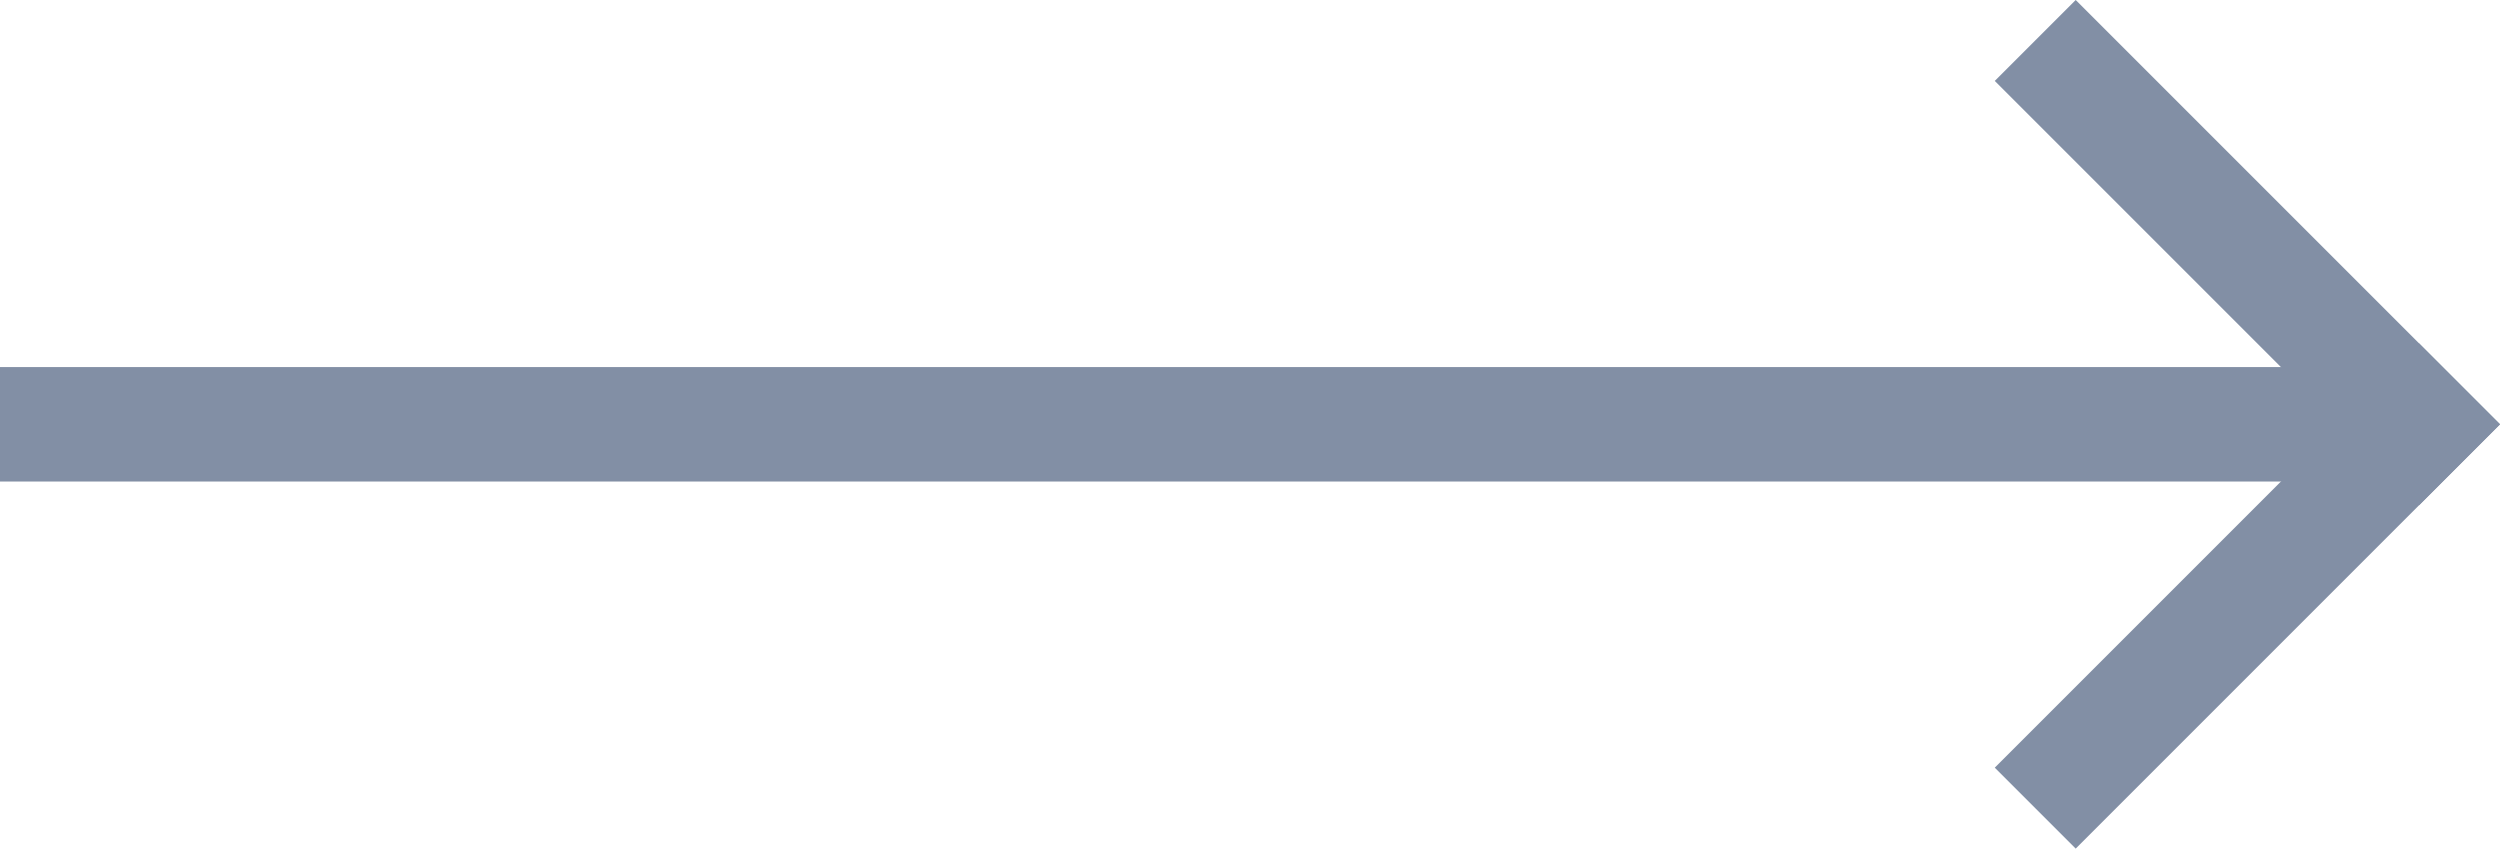 <svg xmlns="http://www.w3.org/2000/svg" width="43.684" height="14.828" viewBox="0 0 43.684 14.828">
  <g id="icon_arrow--right" transform="translate(1 1.414)">
    <line id="Linha_5" data-name="Linha 5" x1="39.27" transform="translate(0 6)" fill="none" stroke="#828fa5" stroke-linecap="square" stroke-width="2"/>
    <line id="Linha_6" data-name="Linha 6" x2="6" y2="6" transform="translate(35.27)" fill="none" stroke="#828fa5" stroke-linecap="square" stroke-width="2"/>
    <line id="Linha_7" data-name="Linha 7" y1="6" x2="6" transform="translate(35.27 6)" fill="none" stroke="#828fa5" stroke-linecap="square" stroke-width="2"/>
  </g>
</svg>
